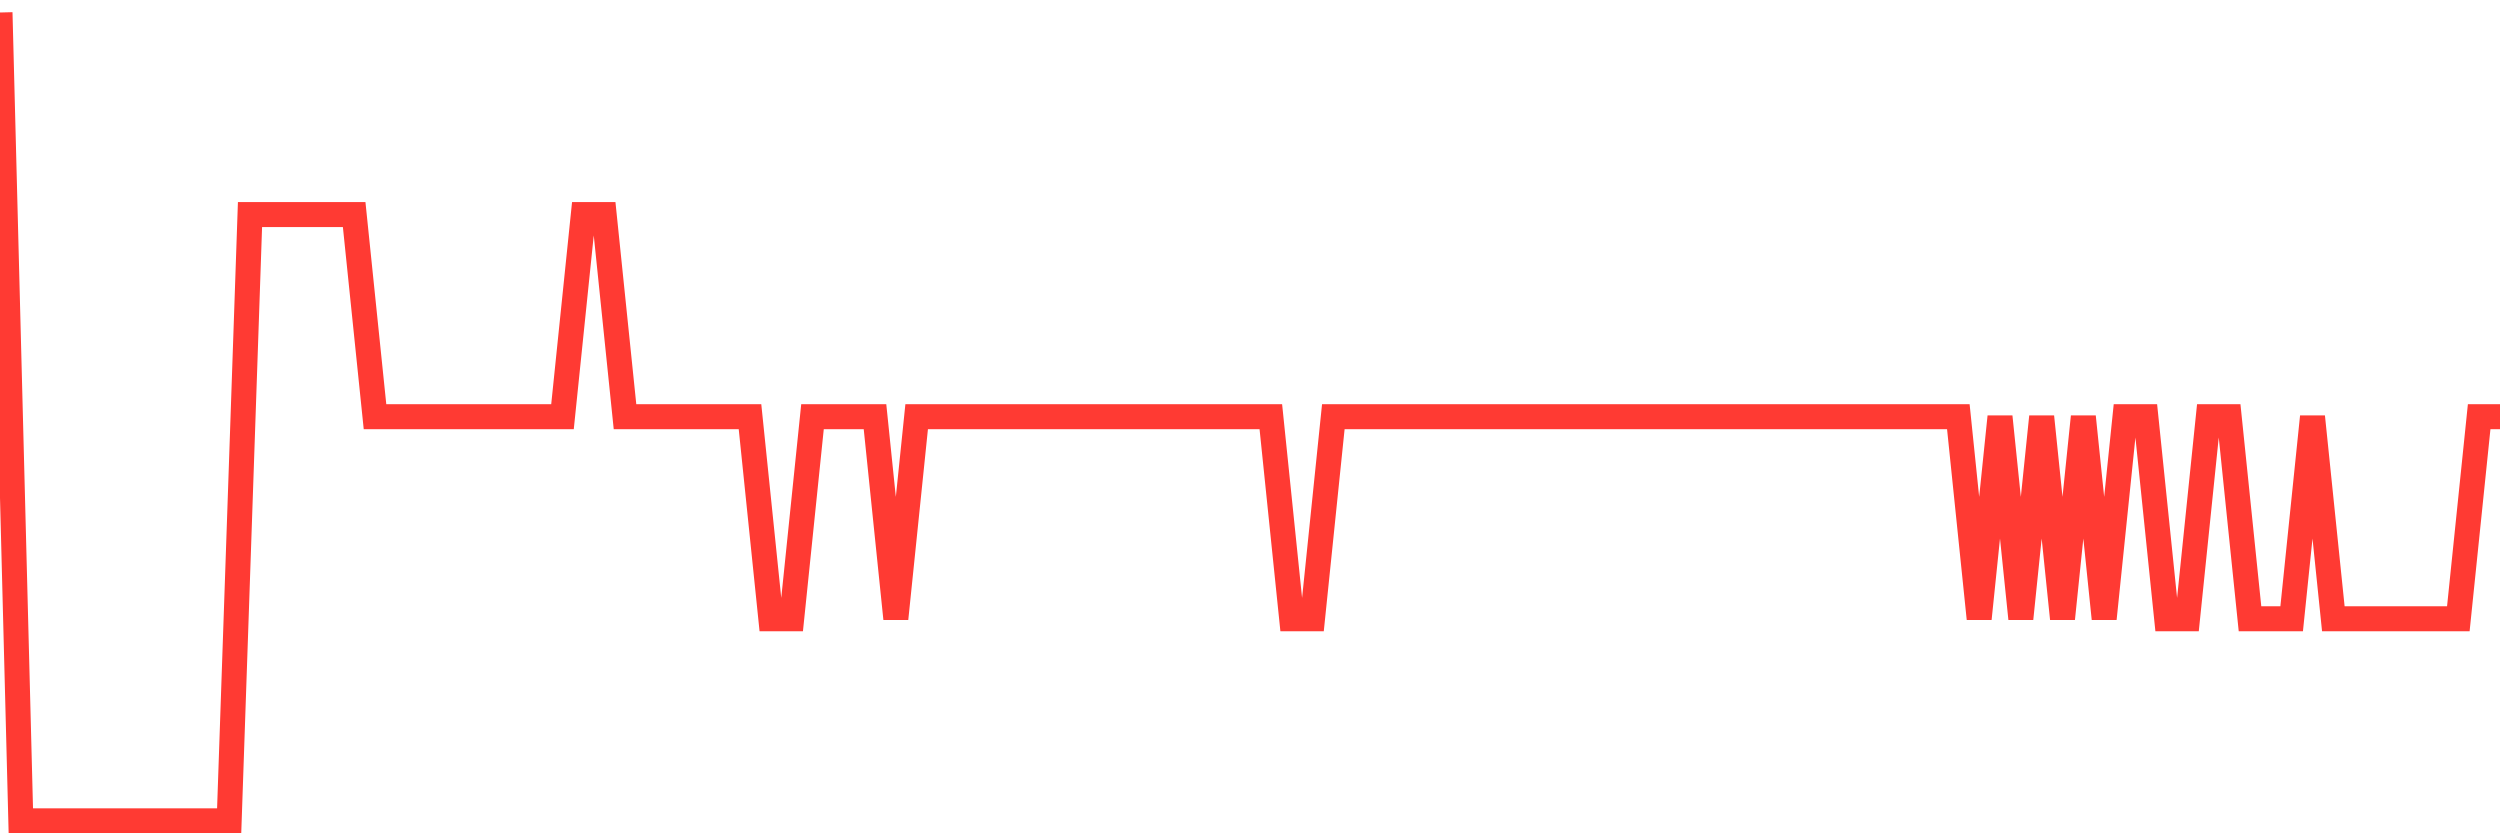 <svg
  xmlns="http://www.w3.org/2000/svg"
  xmlns:xlink="http://www.w3.org/1999/xlink"
  width="120"
  height="40"
  viewBox="0 0 120 40"
  preserveAspectRatio="none"
>
  <polyline
    points="0,0.6 1,39.4 2,39.4 3,39.4 4,39.4 5,39.4 6,39.4 7,39.4 8,39.4 9,39.4 10,39.4 11,39.4 12,10.3 13,10.3 14,10.3 15,10.3 16,10.3 17,10.3 18,20 19,20 20,20 21,20 22,20 23,20 24,20 25,20 26,20 27,20 28,10.3 29,10.3 30,20 31,20 32,20 33,20 34,20 35,20 36,20 37,29.7 38,29.7 39,20 40,20 41,20 42,20 43,29.7 44,20 45,20 46,20 47,20 48,20 49,20 50,20 51,20 52,20 53,20 54,20 55,20 56,20 57,20 58,20 59,20 60,20 61,20 62,29.7 63,29.7 64,20 65,20 66,20 67,20 68,20 69,20 70,20 71,20 72,20 73,20 74,20 75,20 76,20 77,20 78,20 79,20 80,20 81,20 82,20 83,20 84,20 85,20 86,20 87,20 88,20 89,20 90,20 91,20 92,20 93,20 94,20 95,29.7 96,20 97,29.7 98,20 99,29.7 100,20 101,29.7 102,20 103,20 104,29.7 105,29.7 106,20 107,20 108,29.7 109,29.7 110,29.7 111,20 112,29.7 113,29.7 114,29.7 115,29.7 116,29.7 117,29.7 118,29.7 119,20 120,20"
    fill="none"
    stroke="#ff3a33"
    stroke-width="1.2"
  >
  </polyline>
</svg>